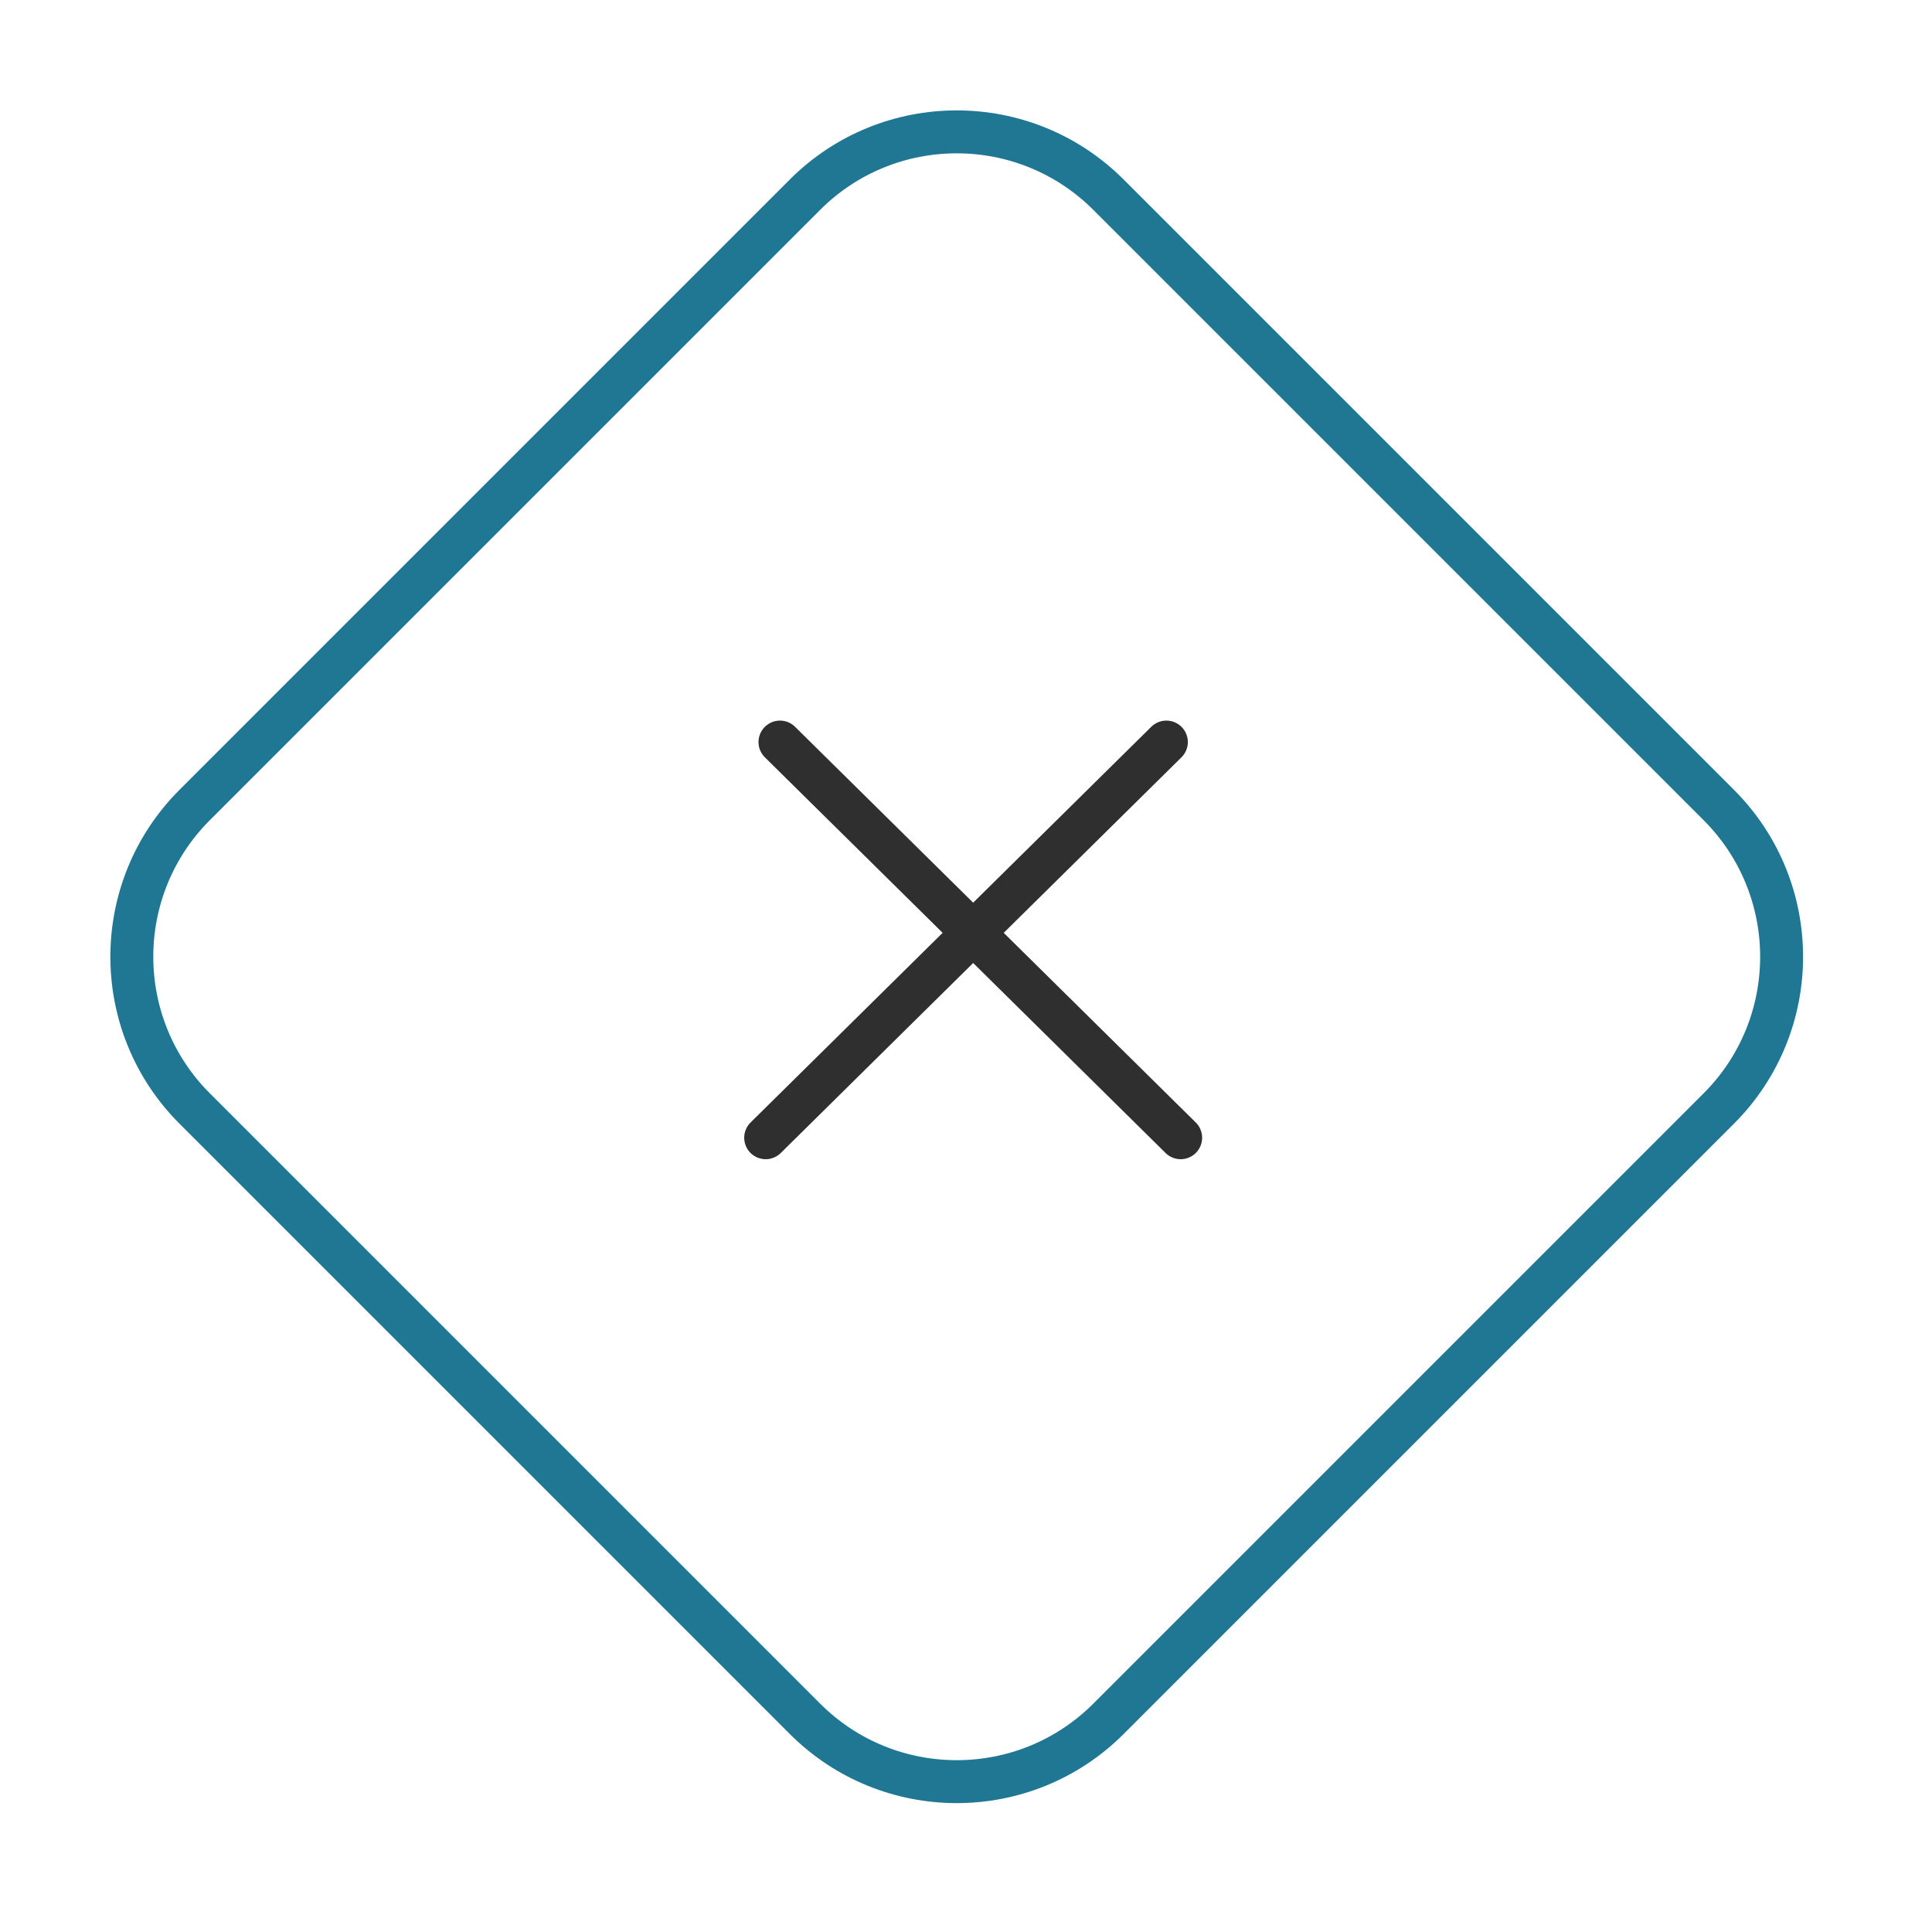 <?xml version="1.0" encoding="UTF-8"?>
<svg width="45px" height="45px" viewBox="0 0 45 45" version="1.1" xmlns="http://www.w3.org/2000/svg" xmlns:xlink="http://www.w3.org/1999/xlink">
    <title>Group</title>
    <g id="--1" stroke="none" stroke-width="1" fill="none" fill-rule="evenodd">
        <g id="MODALE-PRENOTAZIONE" transform="translate(-912, -194)">
            <g id="Group" transform="translate(913, 195)">
                <g id="Group-4-Copy-3" stroke="#1F7794">
                    <path d="M11.234,6.234 L31.335,6.234 C34.096,6.234 36.335,8.473 36.335,11.234 L36.335,31.335 C36.335,34.096 34.096,36.335 31.335,36.335 L11.234,36.335 C8.473,36.335 6.234,34.096 6.234,31.335 L6.234,11.234 C6.234,8.473 8.473,6.234 11.234,6.234 Z" id="Rectangle" transform="translate(21.284, 21.284) rotate(-315) translate(-21.284, -21.284)"></path>
                </g>
                <line x1="17.167" y1="16.284" x2="26.5" y2="25.5" id="Path-3" stroke="#2F2F2F" stroke-linecap="round"></line>
                <line x1="16.167" y1="16.284" x2="25.5" y2="25.5" id="Path-3" stroke="#2F2F2F" stroke-linecap="round" transform="translate(21.167, 21.284) scale(-1, 1) translate(-21.167, -21.284)"></line>
            </g>
        </g>
    </g>
</svg>